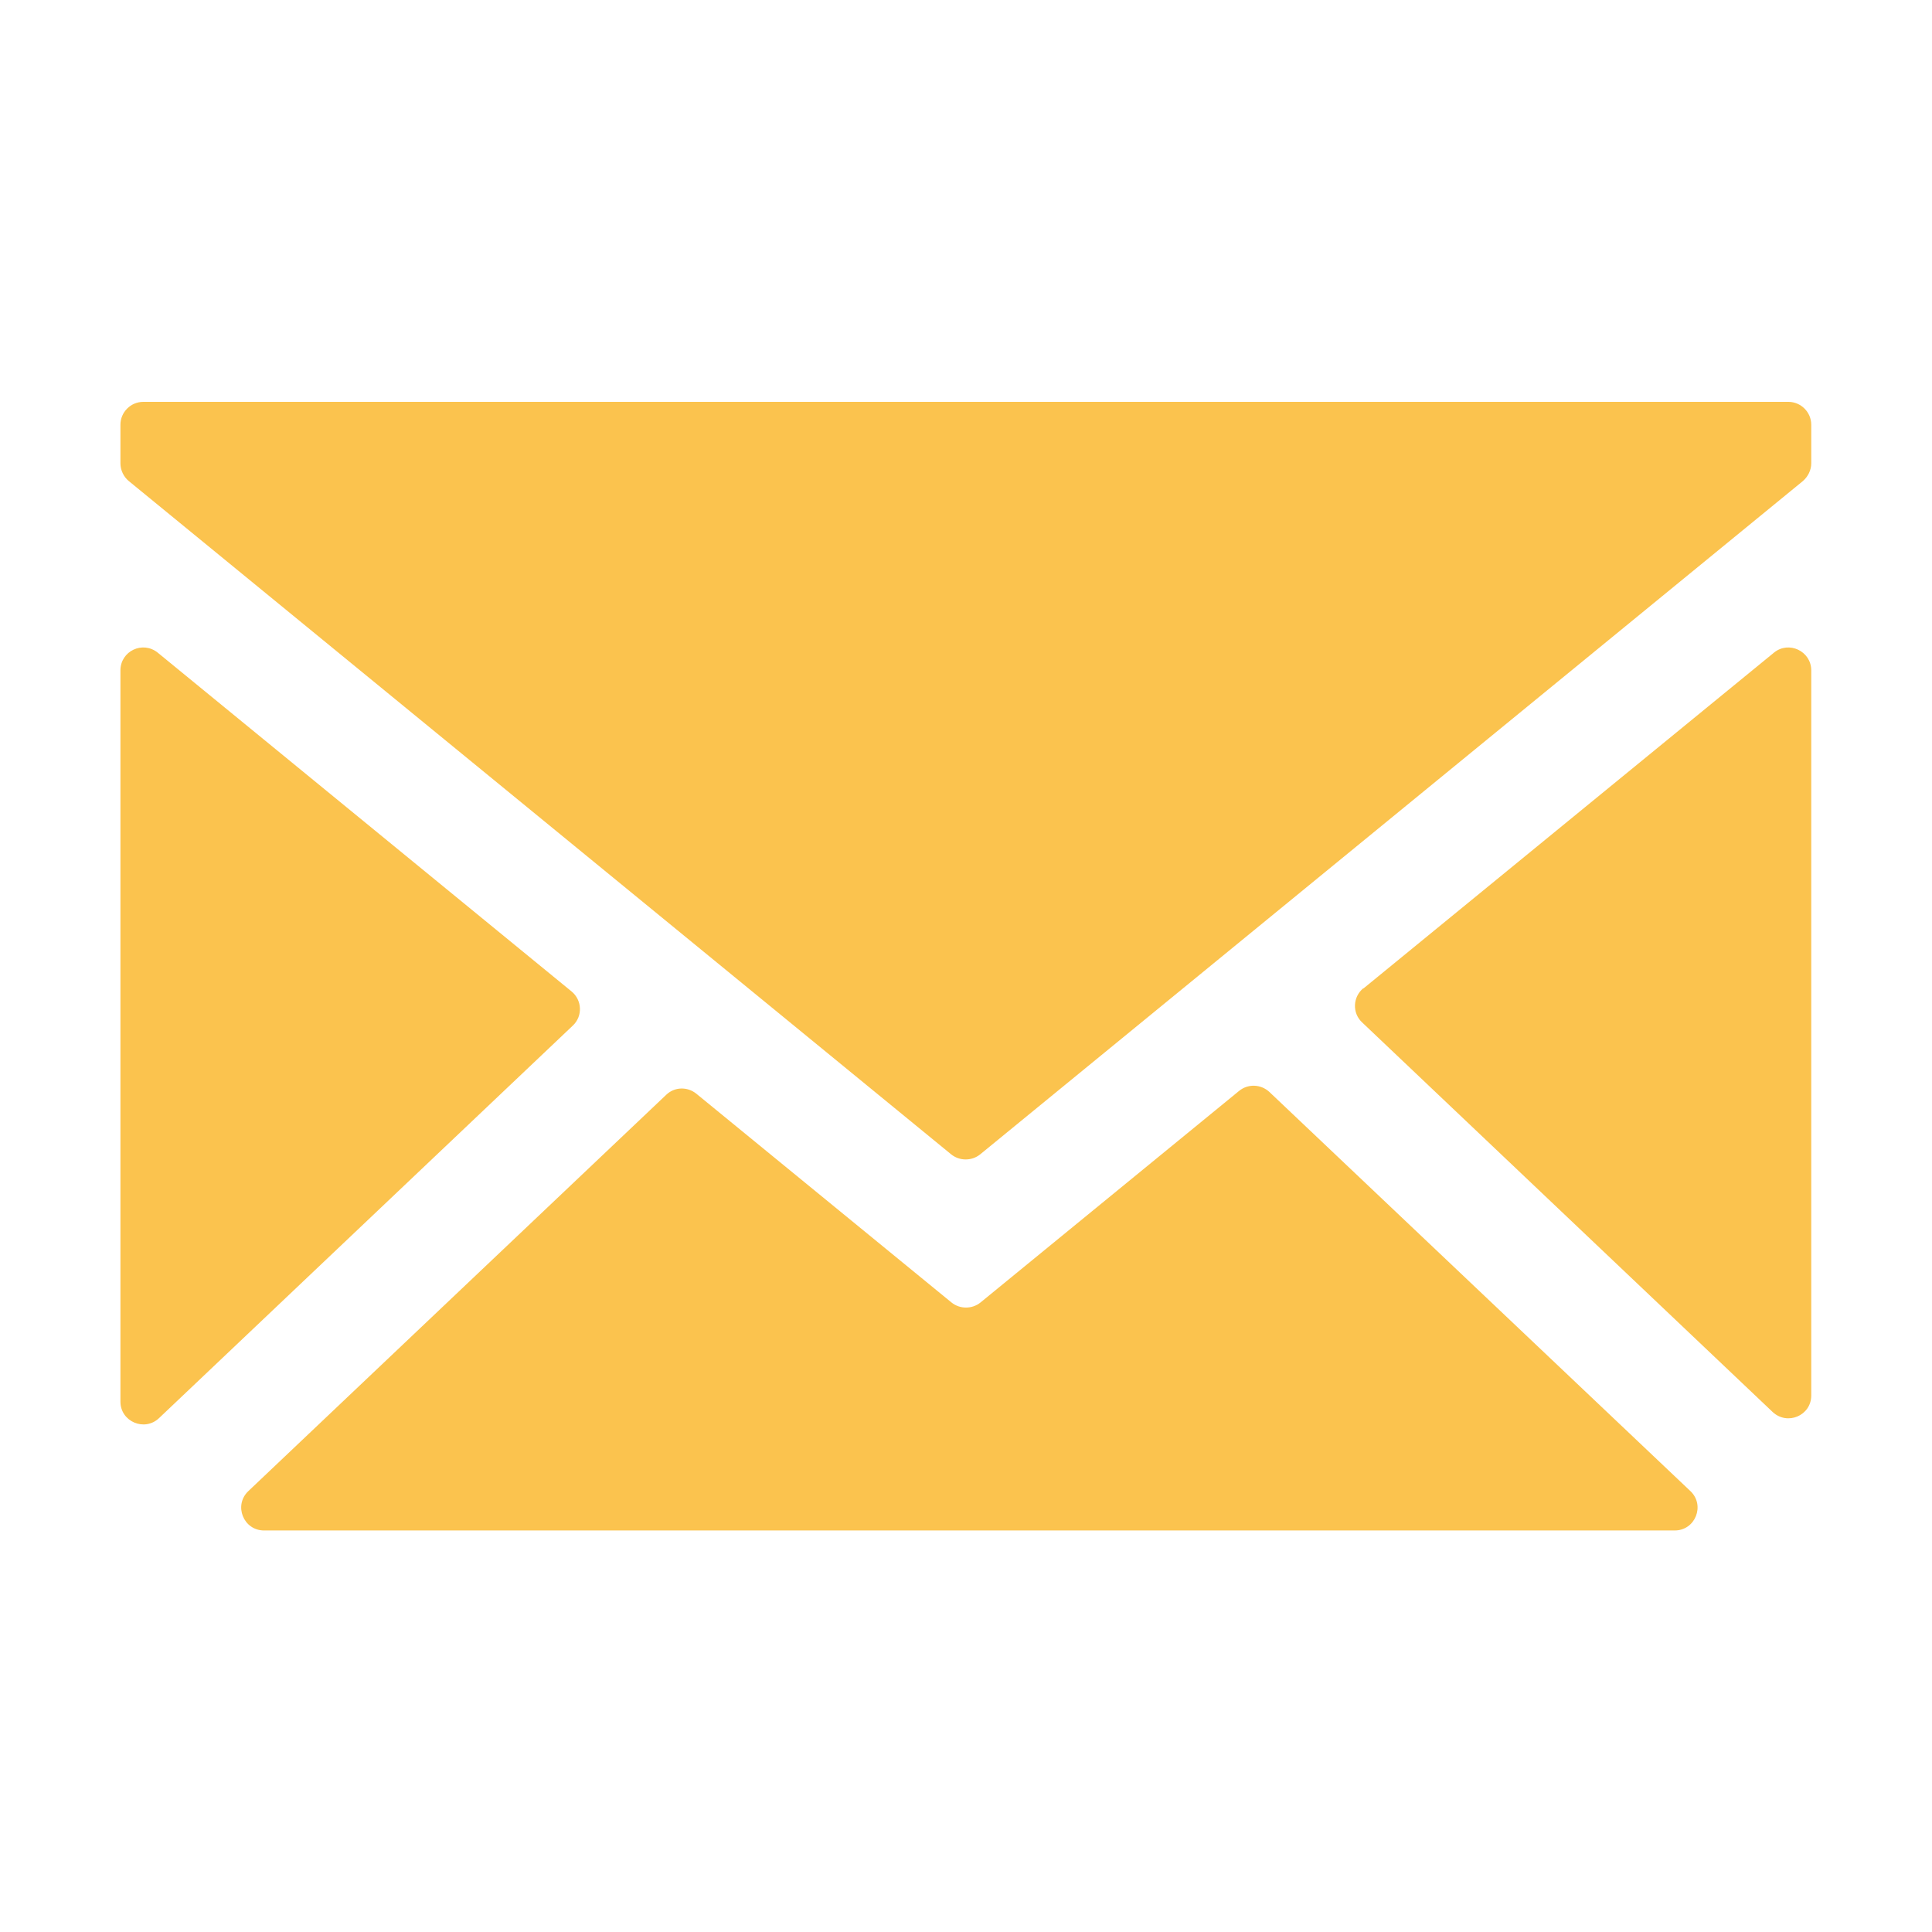 <?xml version="1.0" encoding="UTF-8"?>
<svg id="Lager_1" data-name="Lager 1" xmlns="http://www.w3.org/2000/svg" viewBox="0 0 60 60">
  <defs>
    <style>
      .cls-1 {
        fill: #fbc34e;
      }
    </style>
  </defs>
  <path class="cls-1" d="m4.9,20.27l12.85,10.52c.33.27.35.77.04,1.06l-12.85,12.19c-.45.43-1.2.11-1.2-.51v-22.71c0-.6.69-.93,1.16-.55Zm47.1,27.26H8.2c-.64,0-.95-.78-.49-1.22l12.98-12.31c.26-.25.66-.26.94-.03l7.92,6.48c.26.21.64.21.9,0l8.03-6.57c.28-.23.68-.21.94.03l13.08,12.4c.46.44.15,1.22-.49,1.22Zm-9.66-16.83l12.75-10.43c.46-.38,1.16-.05,1.16.55v22.52c0,.62-.74.94-1.2.51l-12.75-12.1c-.31-.29-.29-.79.04-1.06Zm13.65-15.76l-25.55,20.91c-.26.21-.64.21-.9,0L4,14.94c-.16-.13-.26-.34-.26-.55v-1.2c0-.39.32-.71.71-.71h51.09c.39,0,.71.32.71.71v1.2c0,.21-.1.41-.26.55Z"/>
</svg>